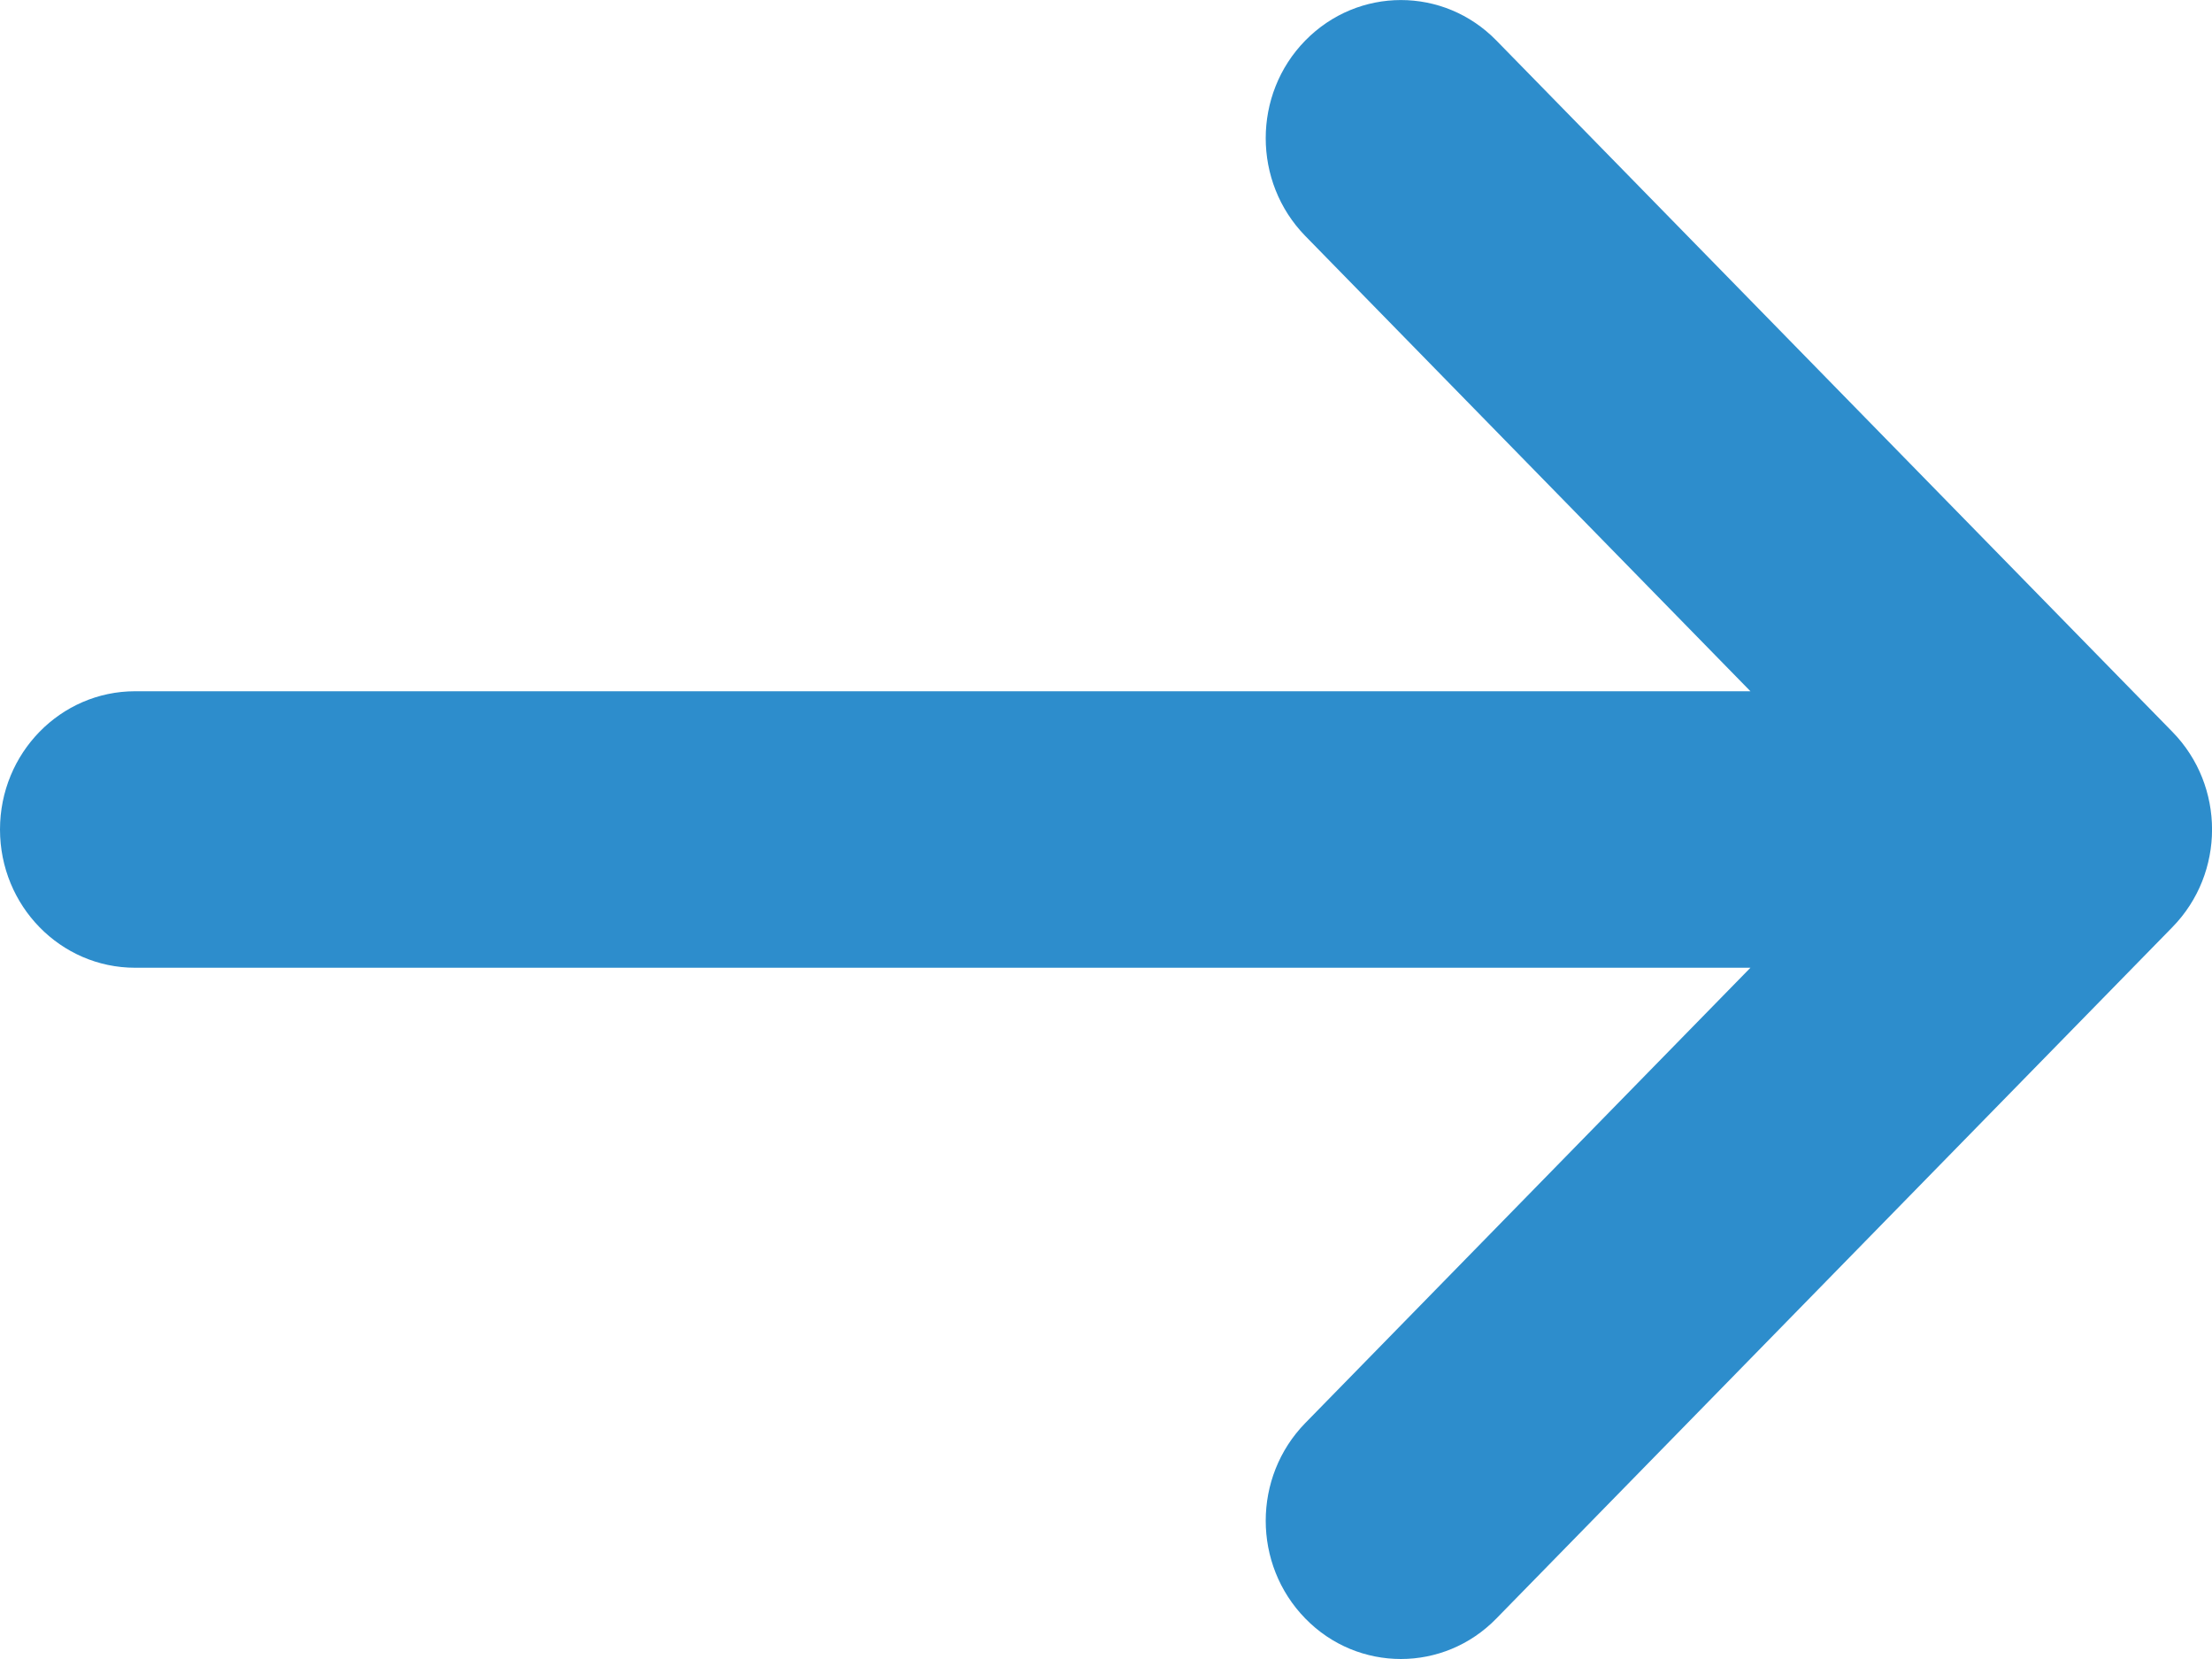 <svg width="12" height="9" viewBox="0 0 12 9" fill="none" xmlns="http://www.w3.org/2000/svg">
<path d="M0.733 5.25H9.496L7.081 7.72C6.795 8.013 6.795 8.487 7.081 8.78C7.224 8.927 7.412 9 7.6 9C7.787 9 7.975 8.927 8.118 8.78L11.785 5.03C12.072 4.737 12.072 4.263 11.785 3.97L8.118 0.22C7.832 -0.073 7.368 -0.073 7.081 0.22C6.795 0.512 6.795 0.987 7.081 1.28L9.496 3.75H0.733C0.328 3.75 0 4.086 0 4.5C0 4.914 0.328 5.25 0.733 5.25Z" fill="#2D8DCC"/>
</svg>
